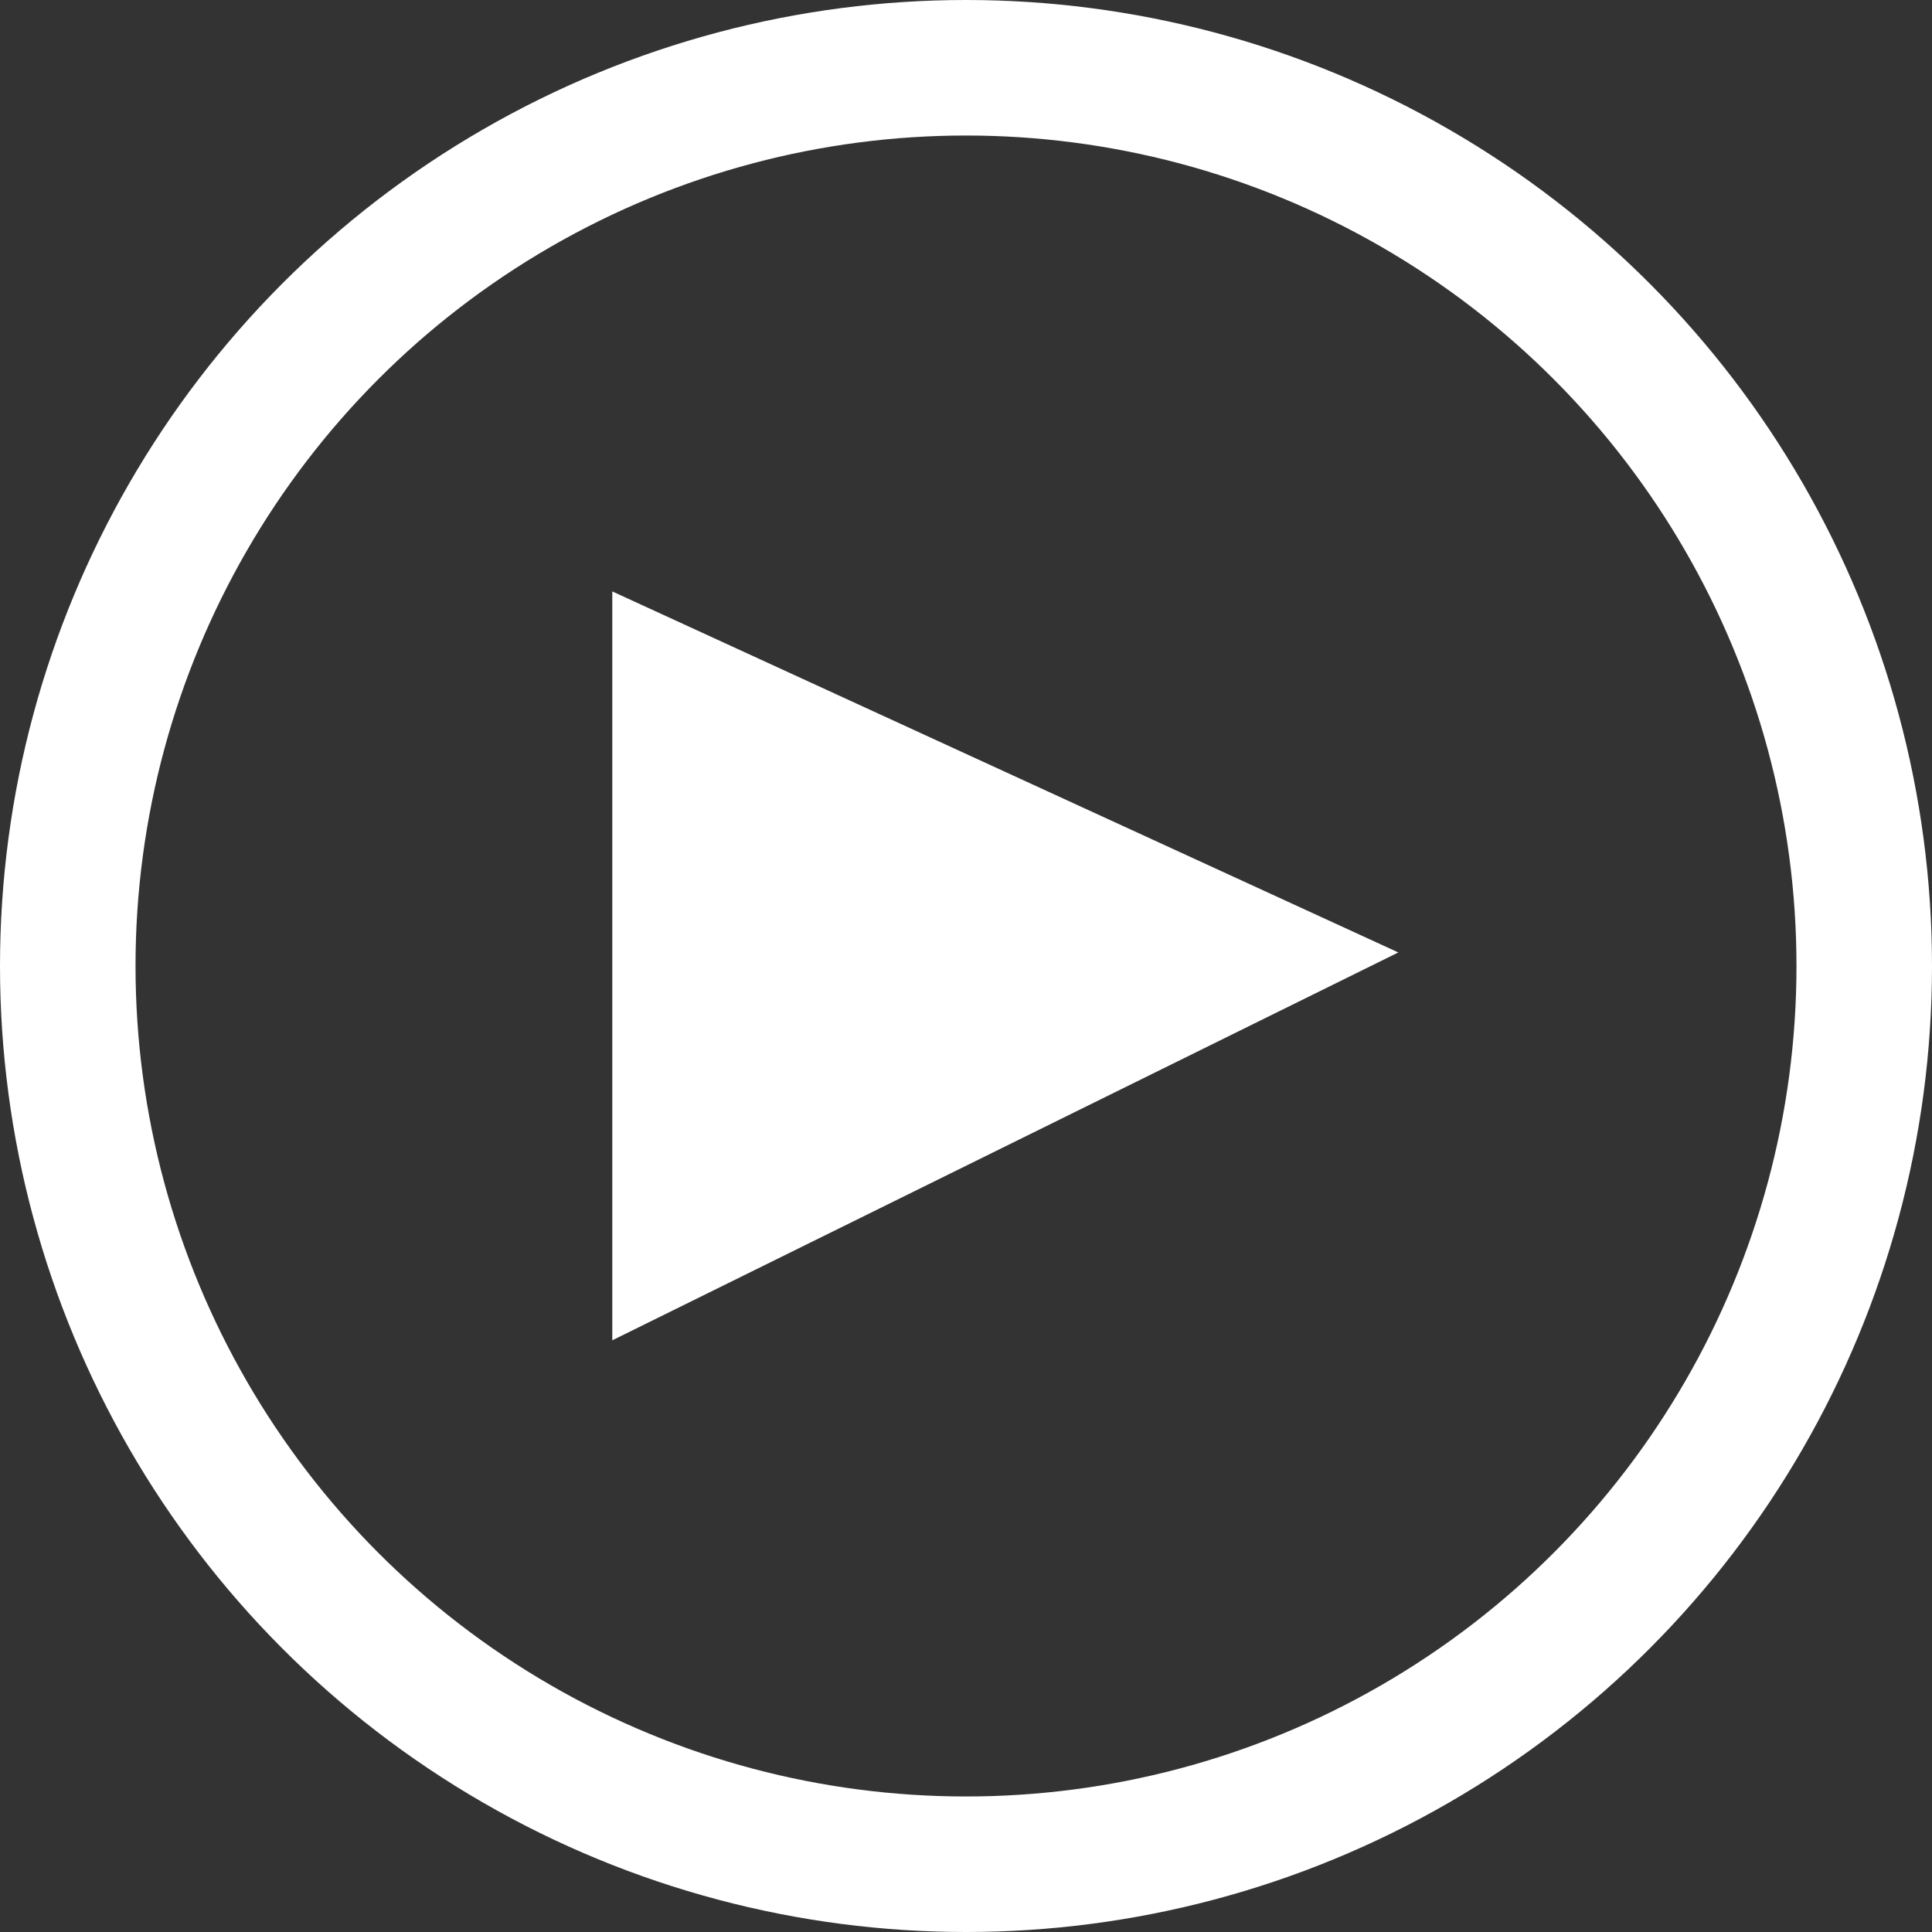 <svg viewBox="0 0 71.28 71.28" xmlns="http://www.w3.org/2000/svg"><rect x="0" y="0" width="71.28" height="71.28" fill="#333333" stroke="none"/><circle cx="35.64" cy="35.64" fill="none" r="33.14" stroke="#fff" stroke-miterlimit="10" stroke-width="5"/><path d="M22.59 21.82v27.63l29-14.31z" fill="#fff"/></svg>